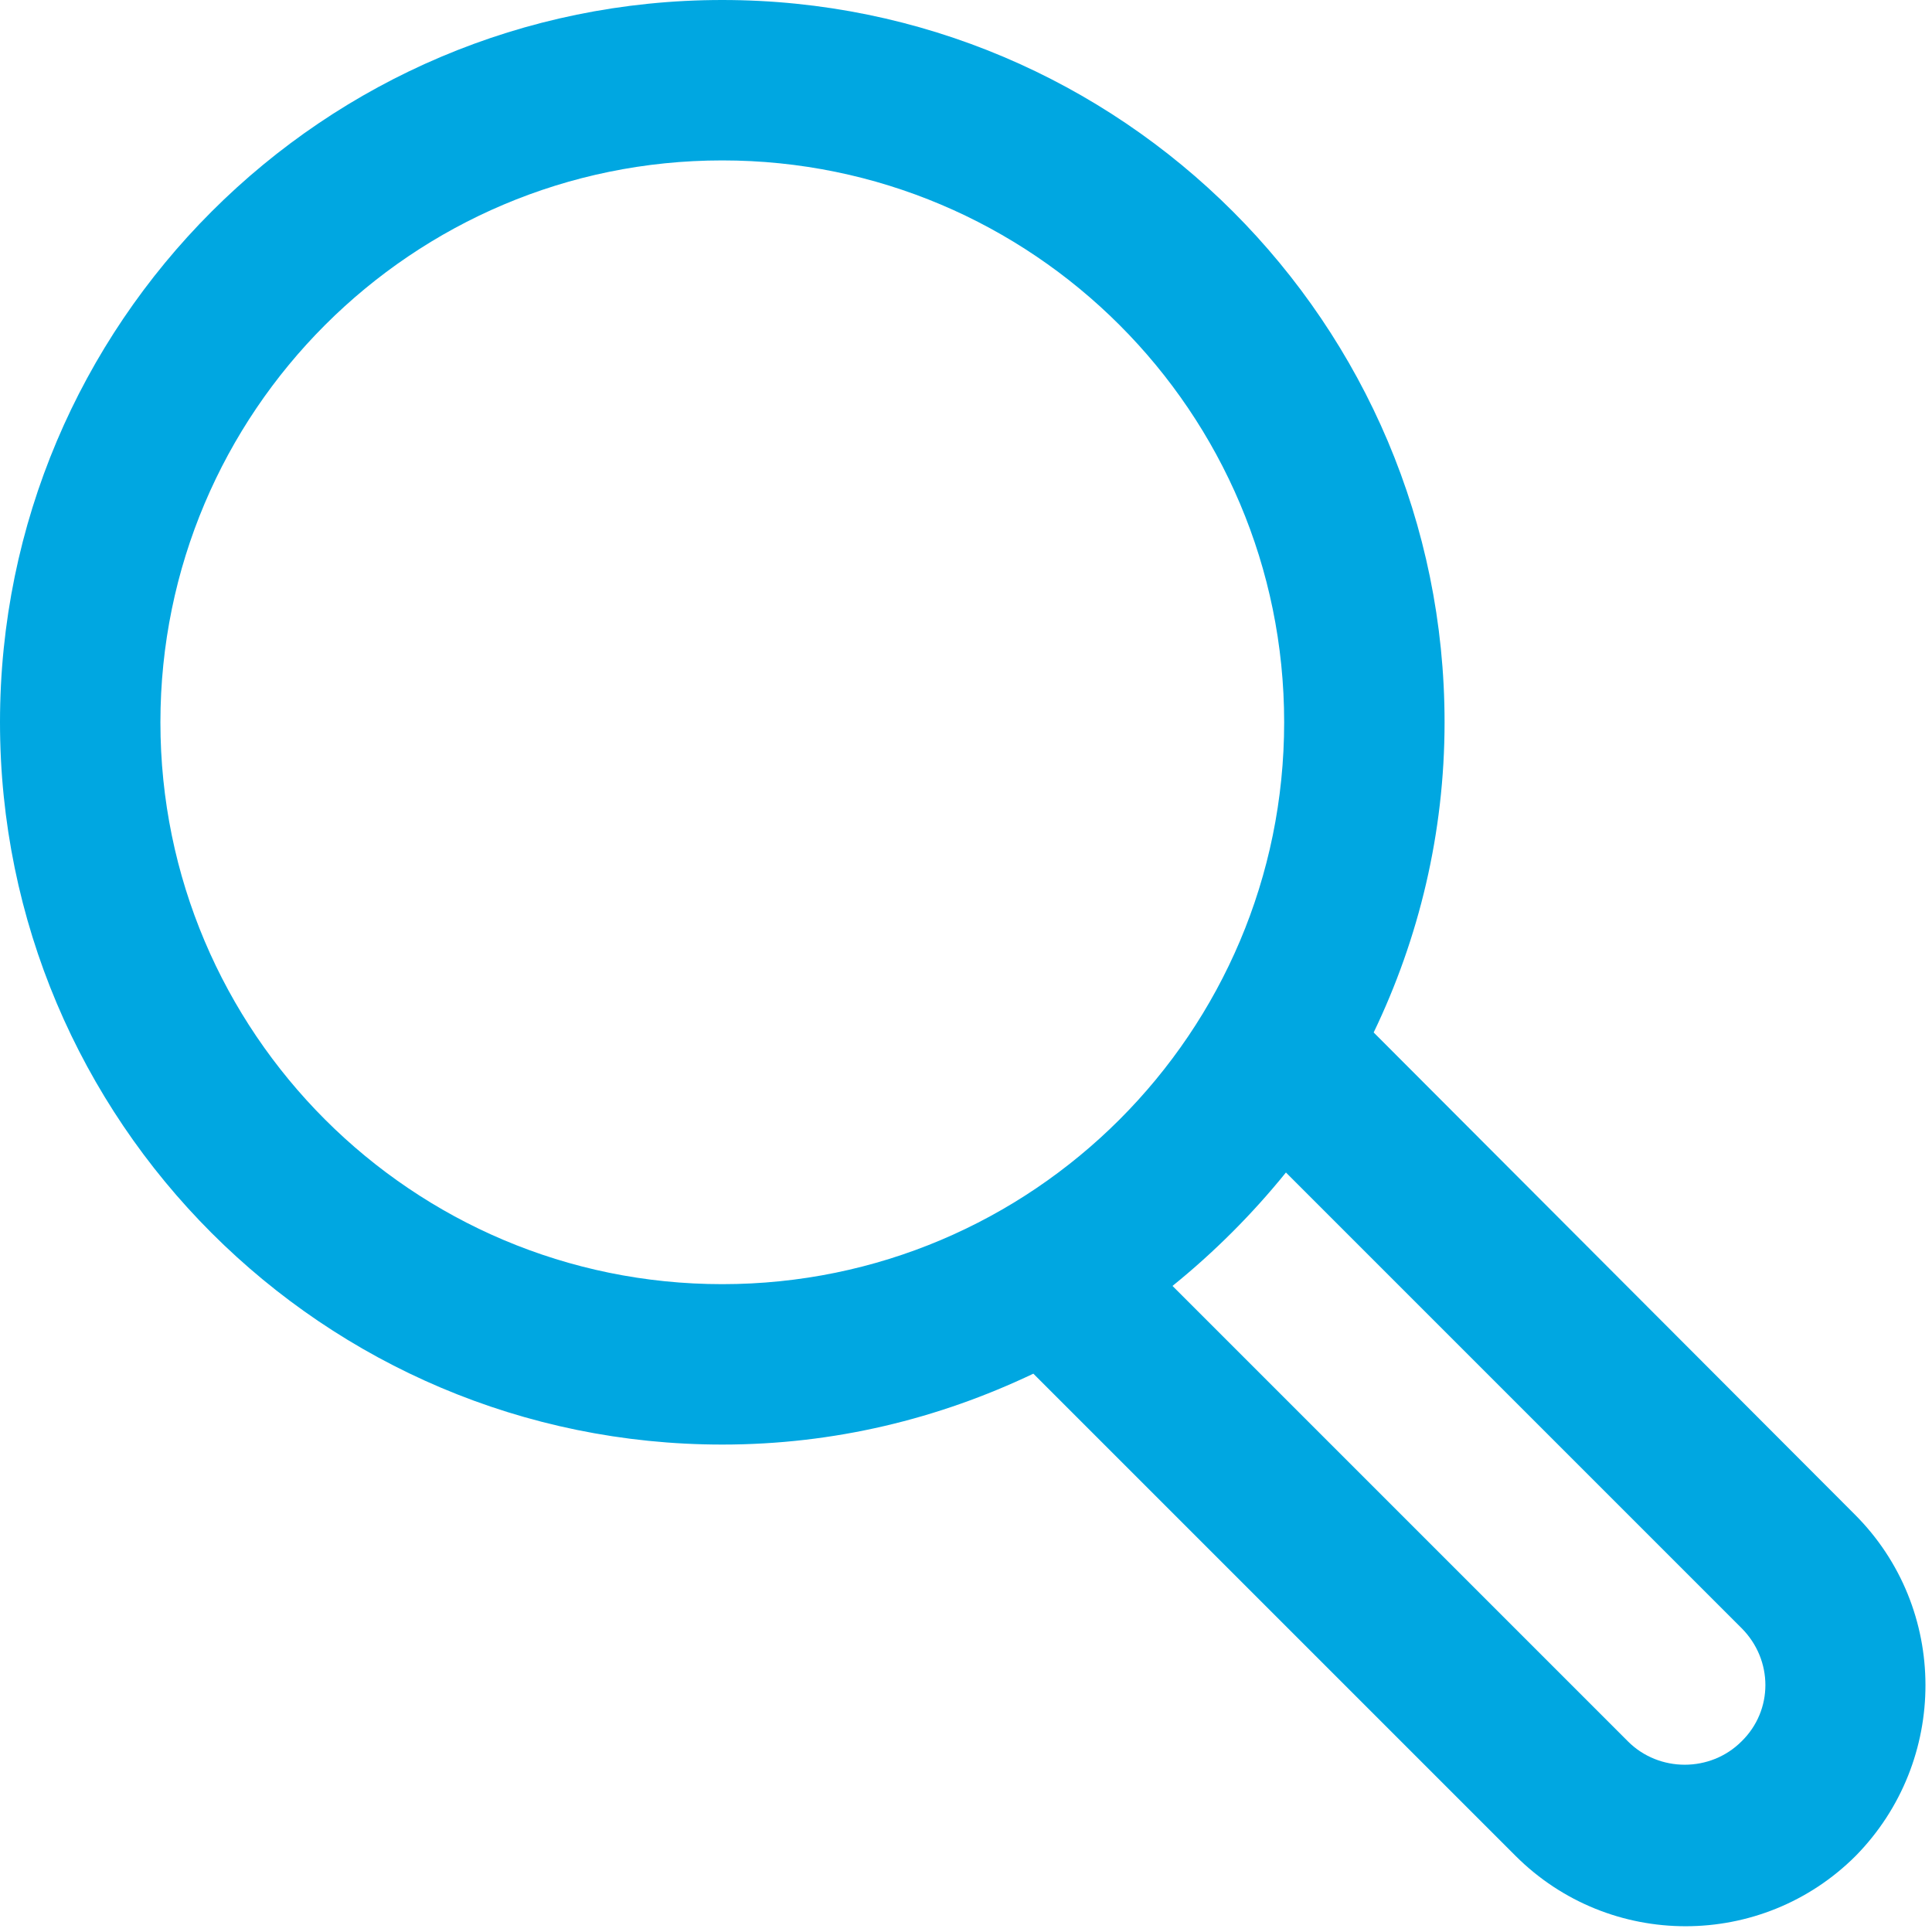 <?xml version="1.0" encoding="utf-8"?>
<!-- Generator: Adobe Illustrator 28.1.0, SVG Export Plug-In . SVG Version: 6.00 Build 0)  -->
<svg version="1.1" id="Layer_1" xmlns="http://www.w3.org/2000/svg" xmlns:xlink="http://www.w3.org/1999/xlink" x="0px" y="0px"
	 viewBox="0 0 218 218" style="enable-background:new 0 0 218 218;" xml:space="preserve">
<style type="text/css">
	.st0{fill:#00A7E1;}
</style>
<path class="st0" d="M209.3,170.9L155,116.5c5.1-10.6,8-22.5,8-35C163,36.5,126.5,0,81.5,0S0,36.5,0,81.5S36.5,163,81.5,163
	c12.6,0,24.4-2.9,35.1-8l54.4,54.4c10.6,10.6,27.8,10.6,38.4,0C219.9,198.7,219.9,181.5,209.3,170.9L209.3,170.9z M18.1,81.5
	c0-35,28.4-63.4,63.4-63.4s63.4,28.4,63.4,63.4c0,35-28.4,63.4-63.4,63.4S18.1,116.5,18.1,81.5z M196.5,196.5
	c-3.5,3.5-9.3,3.5-12.8,0c0,0,0,0,0,0l-51.4-51.4c4.7-3.8,9-8.1,12.8-12.8l51.4,51.4C200.1,187.3,200.1,193,196.5,196.5
	C196.5,196.5,196.5,196.5,196.5,196.5L196.5,196.5z"/>
</svg>
